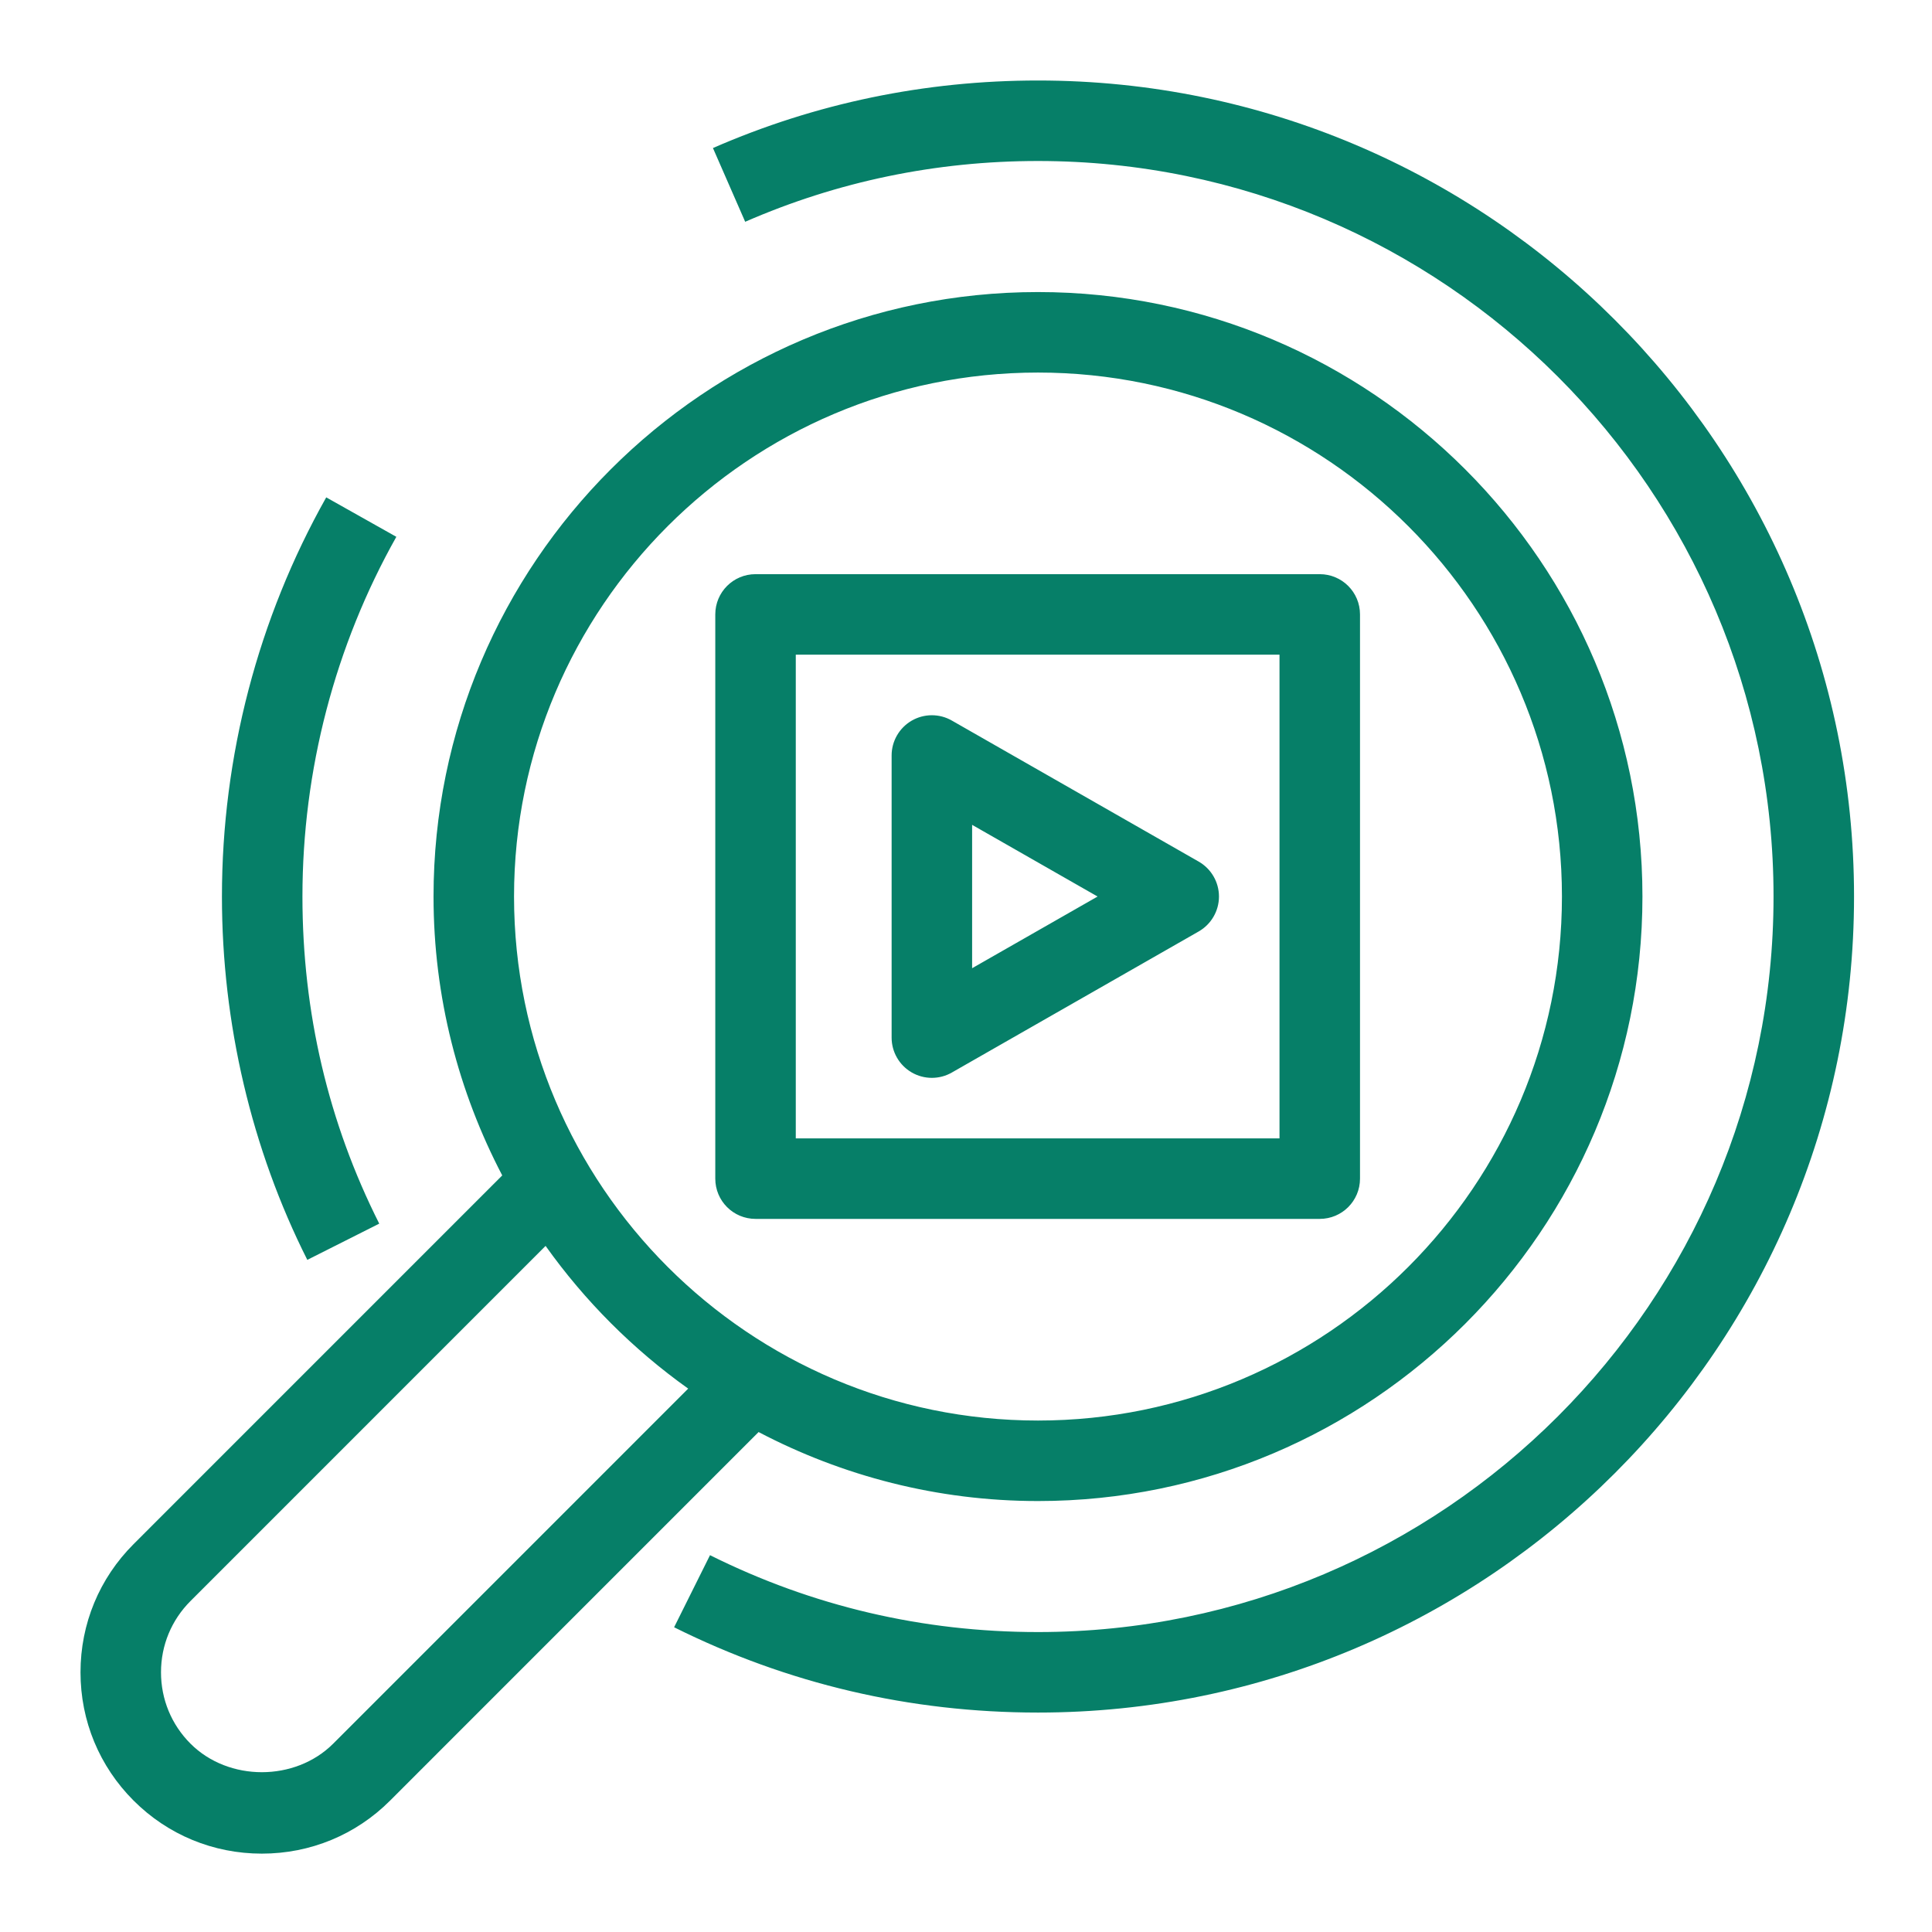 <?xml version="1.0" encoding="UTF-8"?>
<svg width="48px" height="48px" viewBox="0 0 48 48" version="1.1" xmlns="http://www.w3.org/2000/svg" xmlns:xlink="http://www.w3.org/1999/xlink">
    <title>Icon-Resource/Machine-Learning/Res_Amazon-Rekognition_Video_48_Light</title>
    <g id="Icon-Resource/Machine-Learning/Res_Amazon-Rekognition_Video_48" stroke="none" stroke-width="1" fill="none" fill-rule="evenodd">
        <path d="M27.269,22.274 L24.152,20.493 L24.152,24.055 L27.269,22.274 Z M30.285,22.274 C30.285,22.632 30.092,22.964 29.781,23.142 L23.648,26.647 C23.495,26.735 23.323,26.779 23.152,26.779 C22.978,26.779 22.805,26.734 22.65,26.644 C22.341,26.464 22.152,26.135 22.152,25.779 L22.152,18.77 C22.152,18.414 22.341,18.085 22.65,17.905 C22.957,17.727 23.338,17.724 23.648,17.902 L29.781,21.406 C30.092,21.584 30.285,21.915 30.285,22.274 L30.285,22.274 Z M19.771,28.283 L31.789,28.283 L31.789,16.265 L19.771,16.265 L19.771,28.283 Z M17.771,29.283 L17.771,15.265 C17.771,14.712 18.218,14.265 18.771,14.265 L32.789,14.265 C33.341,14.265 33.789,14.712 33.789,15.265 L33.789,29.283 C33.789,29.836 33.341,30.283 32.789,30.283 L18.771,30.283 C18.218,30.283 17.771,29.836 17.771,29.283 L17.771,29.283 Z M17.098,34.5 C15.728,33.523 14.531,32.325 13.555,30.954 L4.733,39.777 C4.26,40.25 4,40.878 4,41.548 C4,42.219 4.26,42.848 4.733,43.321 C5.678,44.266 7.332,44.266 8.278,43.321 L17.098,34.5 Z M12.771,22.274 C12.771,29.453 18.611,35.293 25.789,35.293 C32.966,35.293 38.806,29.453 38.806,22.274 C38.806,15.096 32.966,9.256 25.789,9.256 C18.611,9.256 12.771,15.096 12.771,22.274 L12.771,22.274 Z M18.847,35.579 L9.692,44.735 C8.842,45.586 7.71,46.053 6.505,46.053 C5.3,46.053 4.168,45.585 3.319,44.735 C2.469,43.885 2,42.754 2,41.548 C2,40.343 2.469,39.212 3.319,38.363 L12.478,29.203 C11.393,27.128 10.771,24.774 10.771,22.274 C10.771,13.994 17.508,7.256 25.789,7.256 C34.069,7.256 40.806,13.994 40.806,22.274 C40.806,30.555 34.069,37.293 25.789,37.293 C23.284,37.293 20.925,36.668 18.847,35.579 L18.847,35.579 Z M9.422,30.401 C8.156,27.887 7.514,25.153 7.514,22.274 C7.514,19.139 8.321,16.049 9.847,13.337 L8.105,12.357 C6.41,15.368 5.514,18.796 5.514,22.274 C5.514,25.423 6.248,28.545 7.635,31.301 L9.422,30.401 Z M46.063,22.274 C46.063,33.454 36.968,42.548 25.789,42.548 C22.612,42.548 19.571,41.836 16.748,40.429 L17.64,38.638 C20.183,39.906 22.924,40.548 25.789,40.548 C35.865,40.548 44.063,32.35 44.063,22.274 C44.063,12.198 35.865,4 25.789,4 C23.257,4 20.81,4.508 18.514,5.51 L17.713,3.678 C20.263,2.564 22.98,2 25.789,2 C36.968,2 46.063,11.094 46.063,22.274 L46.063,22.274 Z" id="Amazon-Rekognition_Amazon-Rekognition-video_Resource-Icon_light-bg" fill="#067F68"></path>
    </g>
</svg>